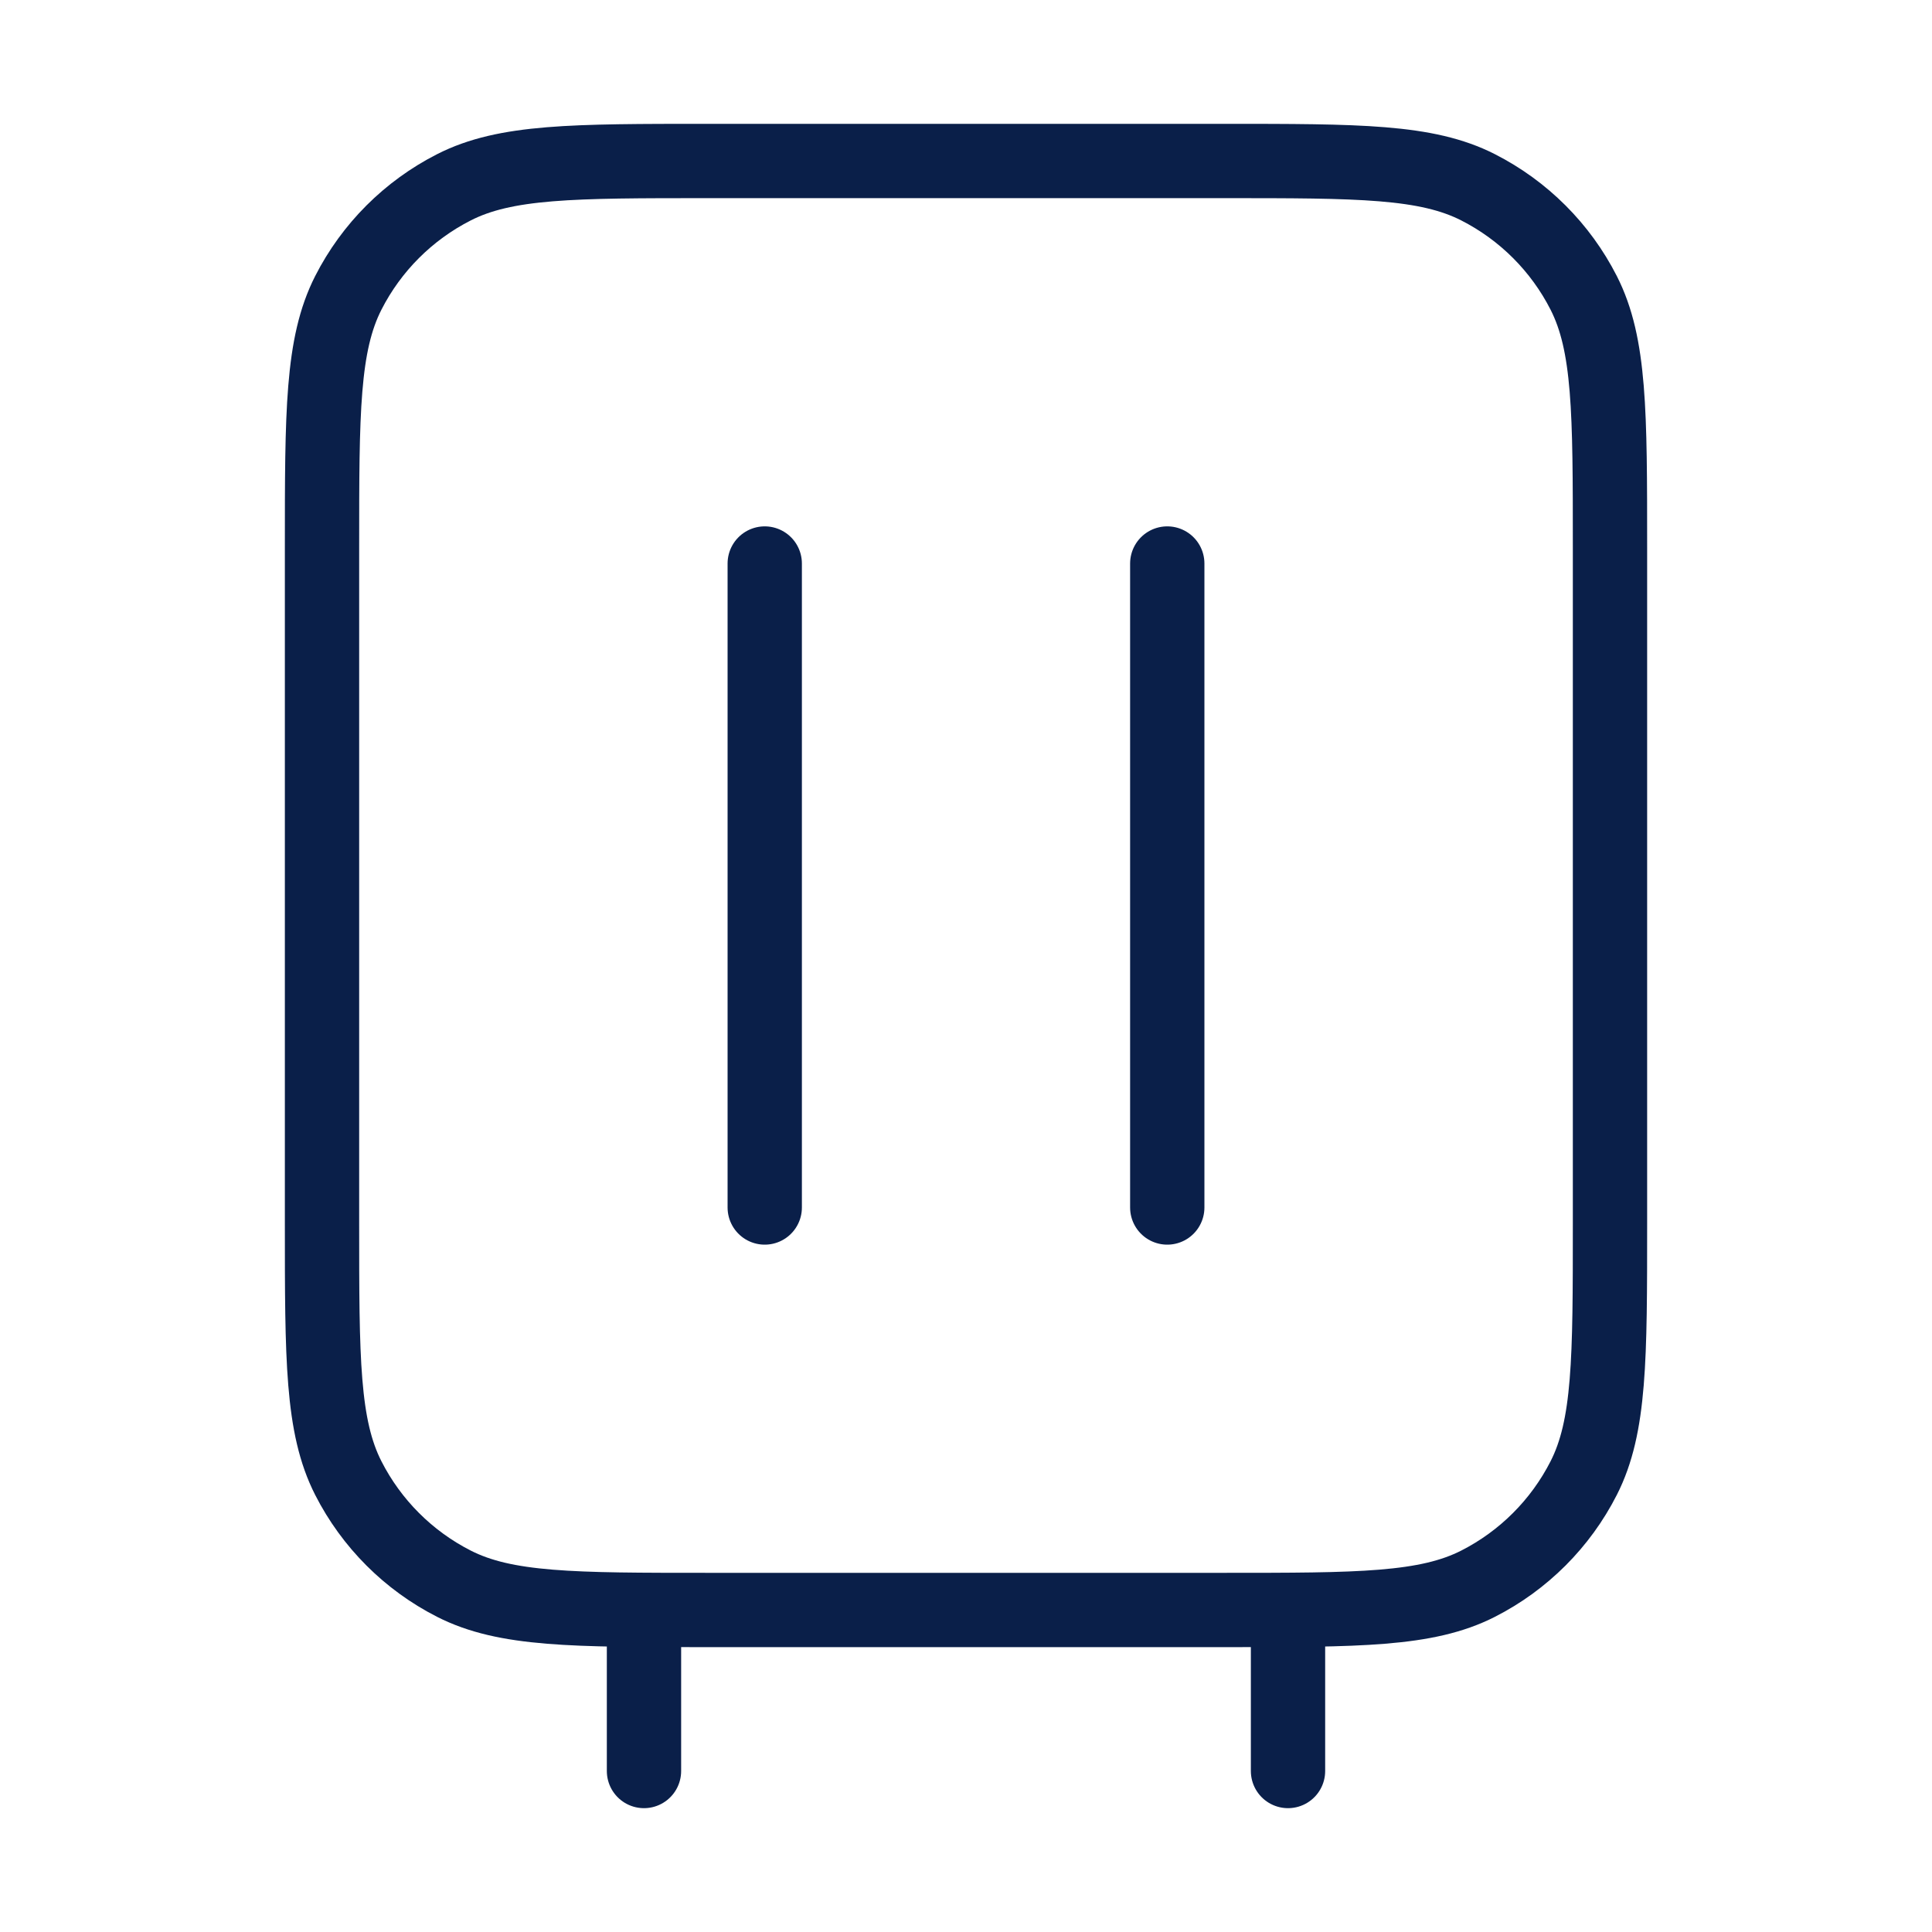 <svg width="52" height="52" viewBox="0 0 52 52" fill="none" xmlns="http://www.w3.org/2000/svg">
<path d="M17.333 47.667V43.333M20.583 32.5V15.167M34.667 47.667V43.333M31.417 32.5V15.167M19.067 43.333H32.933C36.574 43.333 38.394 43.333 39.784 42.625C41.007 42.002 42.002 41.007 42.625 39.784C43.333 38.394 43.333 36.574 43.333 32.933V14.733C43.333 11.093 43.333 9.273 42.625 7.882C42.002 6.659 41.007 5.665 39.784 5.042C38.394 4.333 36.574 4.333 32.933 4.333H19.067C15.426 4.333 13.606 4.333 12.216 5.042C10.993 5.665 9.998 6.659 9.375 7.882C8.667 9.273 8.667 11.093 8.667 14.733V32.933C8.667 36.574 8.667 38.394 9.375 39.784C9.998 41.007 10.993 42.002 12.216 42.625C13.606 43.333 15.426 43.333 19.067 43.333Z" stroke="#0A1F49" stroke-width="2" stroke-linecap="round" stroke-linejoin="round"/>
</svg>
